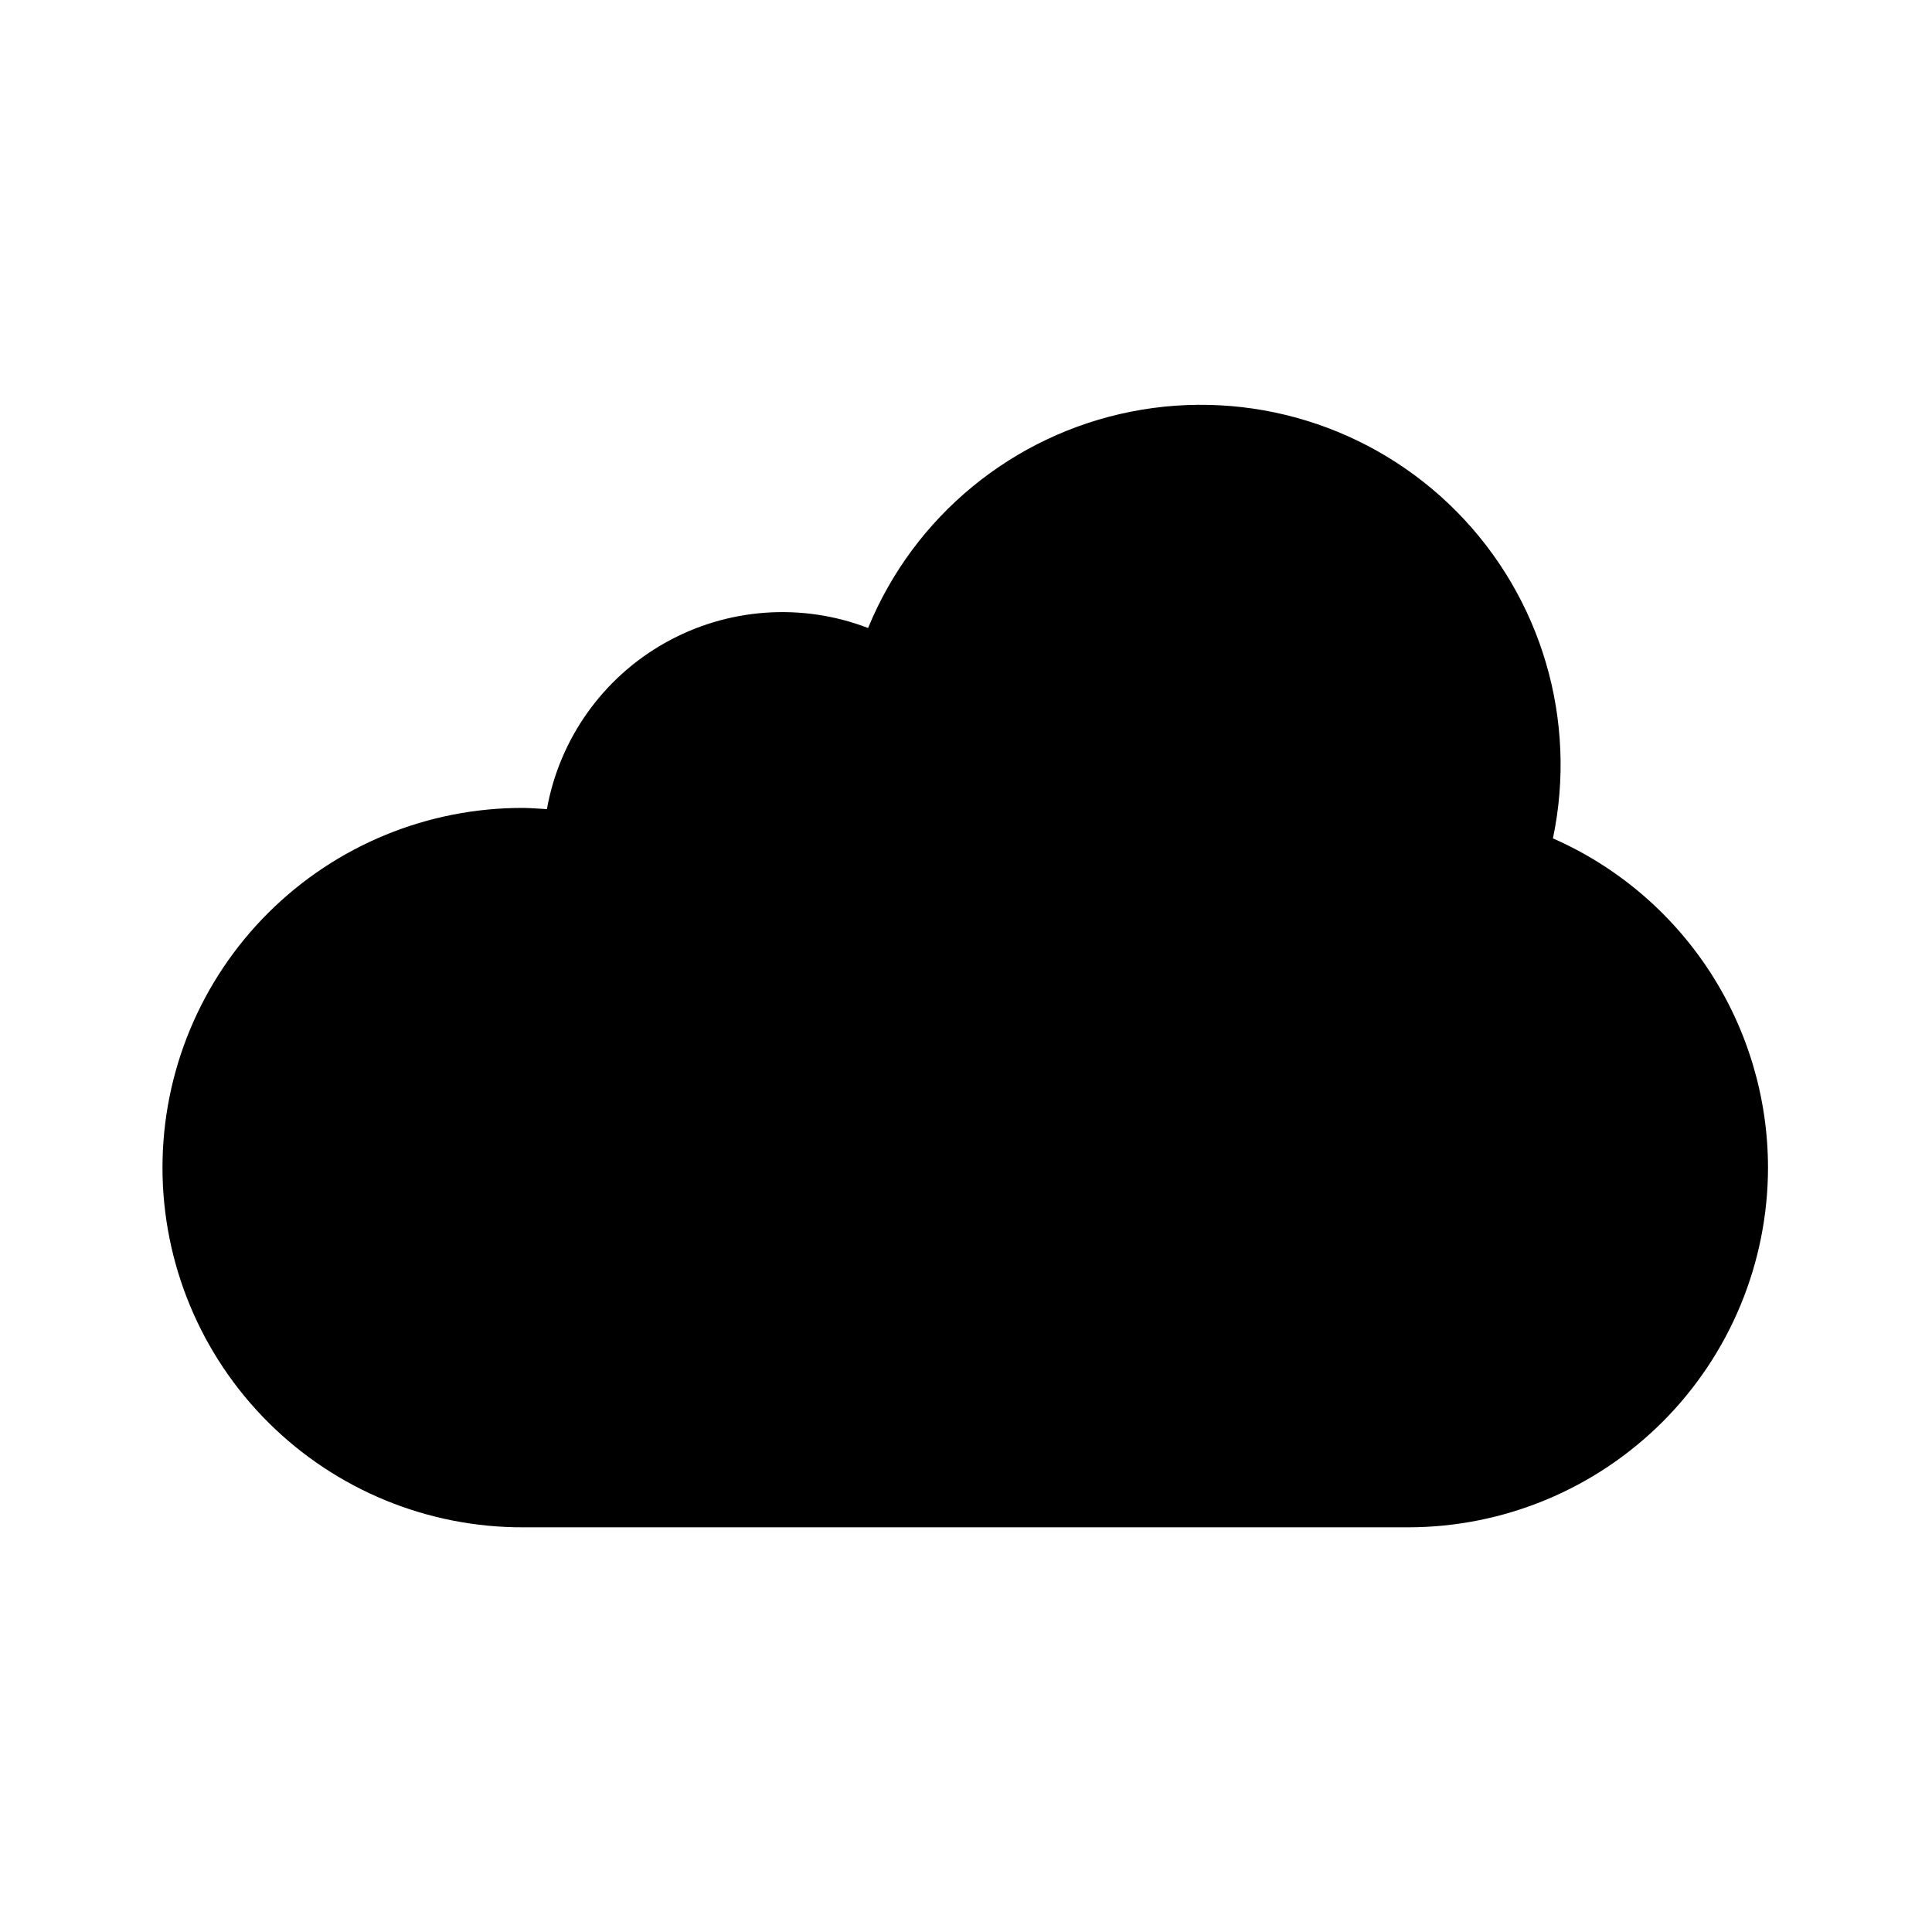 <?xml version="1.0" encoding="UTF-8"?>
<!-- Uploaded to: ICON Repo, www.iconrepo.com, Generator: ICON Repo Mixer Tools -->
<svg fill="#000000" width="800px" height="800px" version="1.1" viewBox="144 144 512 512" xmlns="http://www.w3.org/2000/svg">
 <path d="m612.54 453.43c-0.027 25.273-10.078 49.504-27.949 67.375-17.871 17.871-42.102 27.926-67.375 27.949h-234.44c-25.352 0.105-49.695-9.895-67.656-27.781s-28.059-42.191-28.059-67.543c0-25.348 10.098-49.652 28.059-67.543 17.961-17.887 42.305-27.883 67.656-27.781 1.398 0 6.164 0.324 6.164 0.324v-0.02l-0.004 0.004c3.34-18.602 14.801-34.746 31.266-44.027 16.461-9.281 36.207-10.734 53.852-3.961 12.141-29.598 38.324-51.133 69.711-57.34 31.387-6.203 63.789 3.754 86.281 26.508 22.492 22.754 32.066 55.273 25.5 86.586 16.938 7.445 31.344 19.66 41.465 35.152 10.117 15.492 15.516 33.594 15.527 52.098z"/>
</svg>